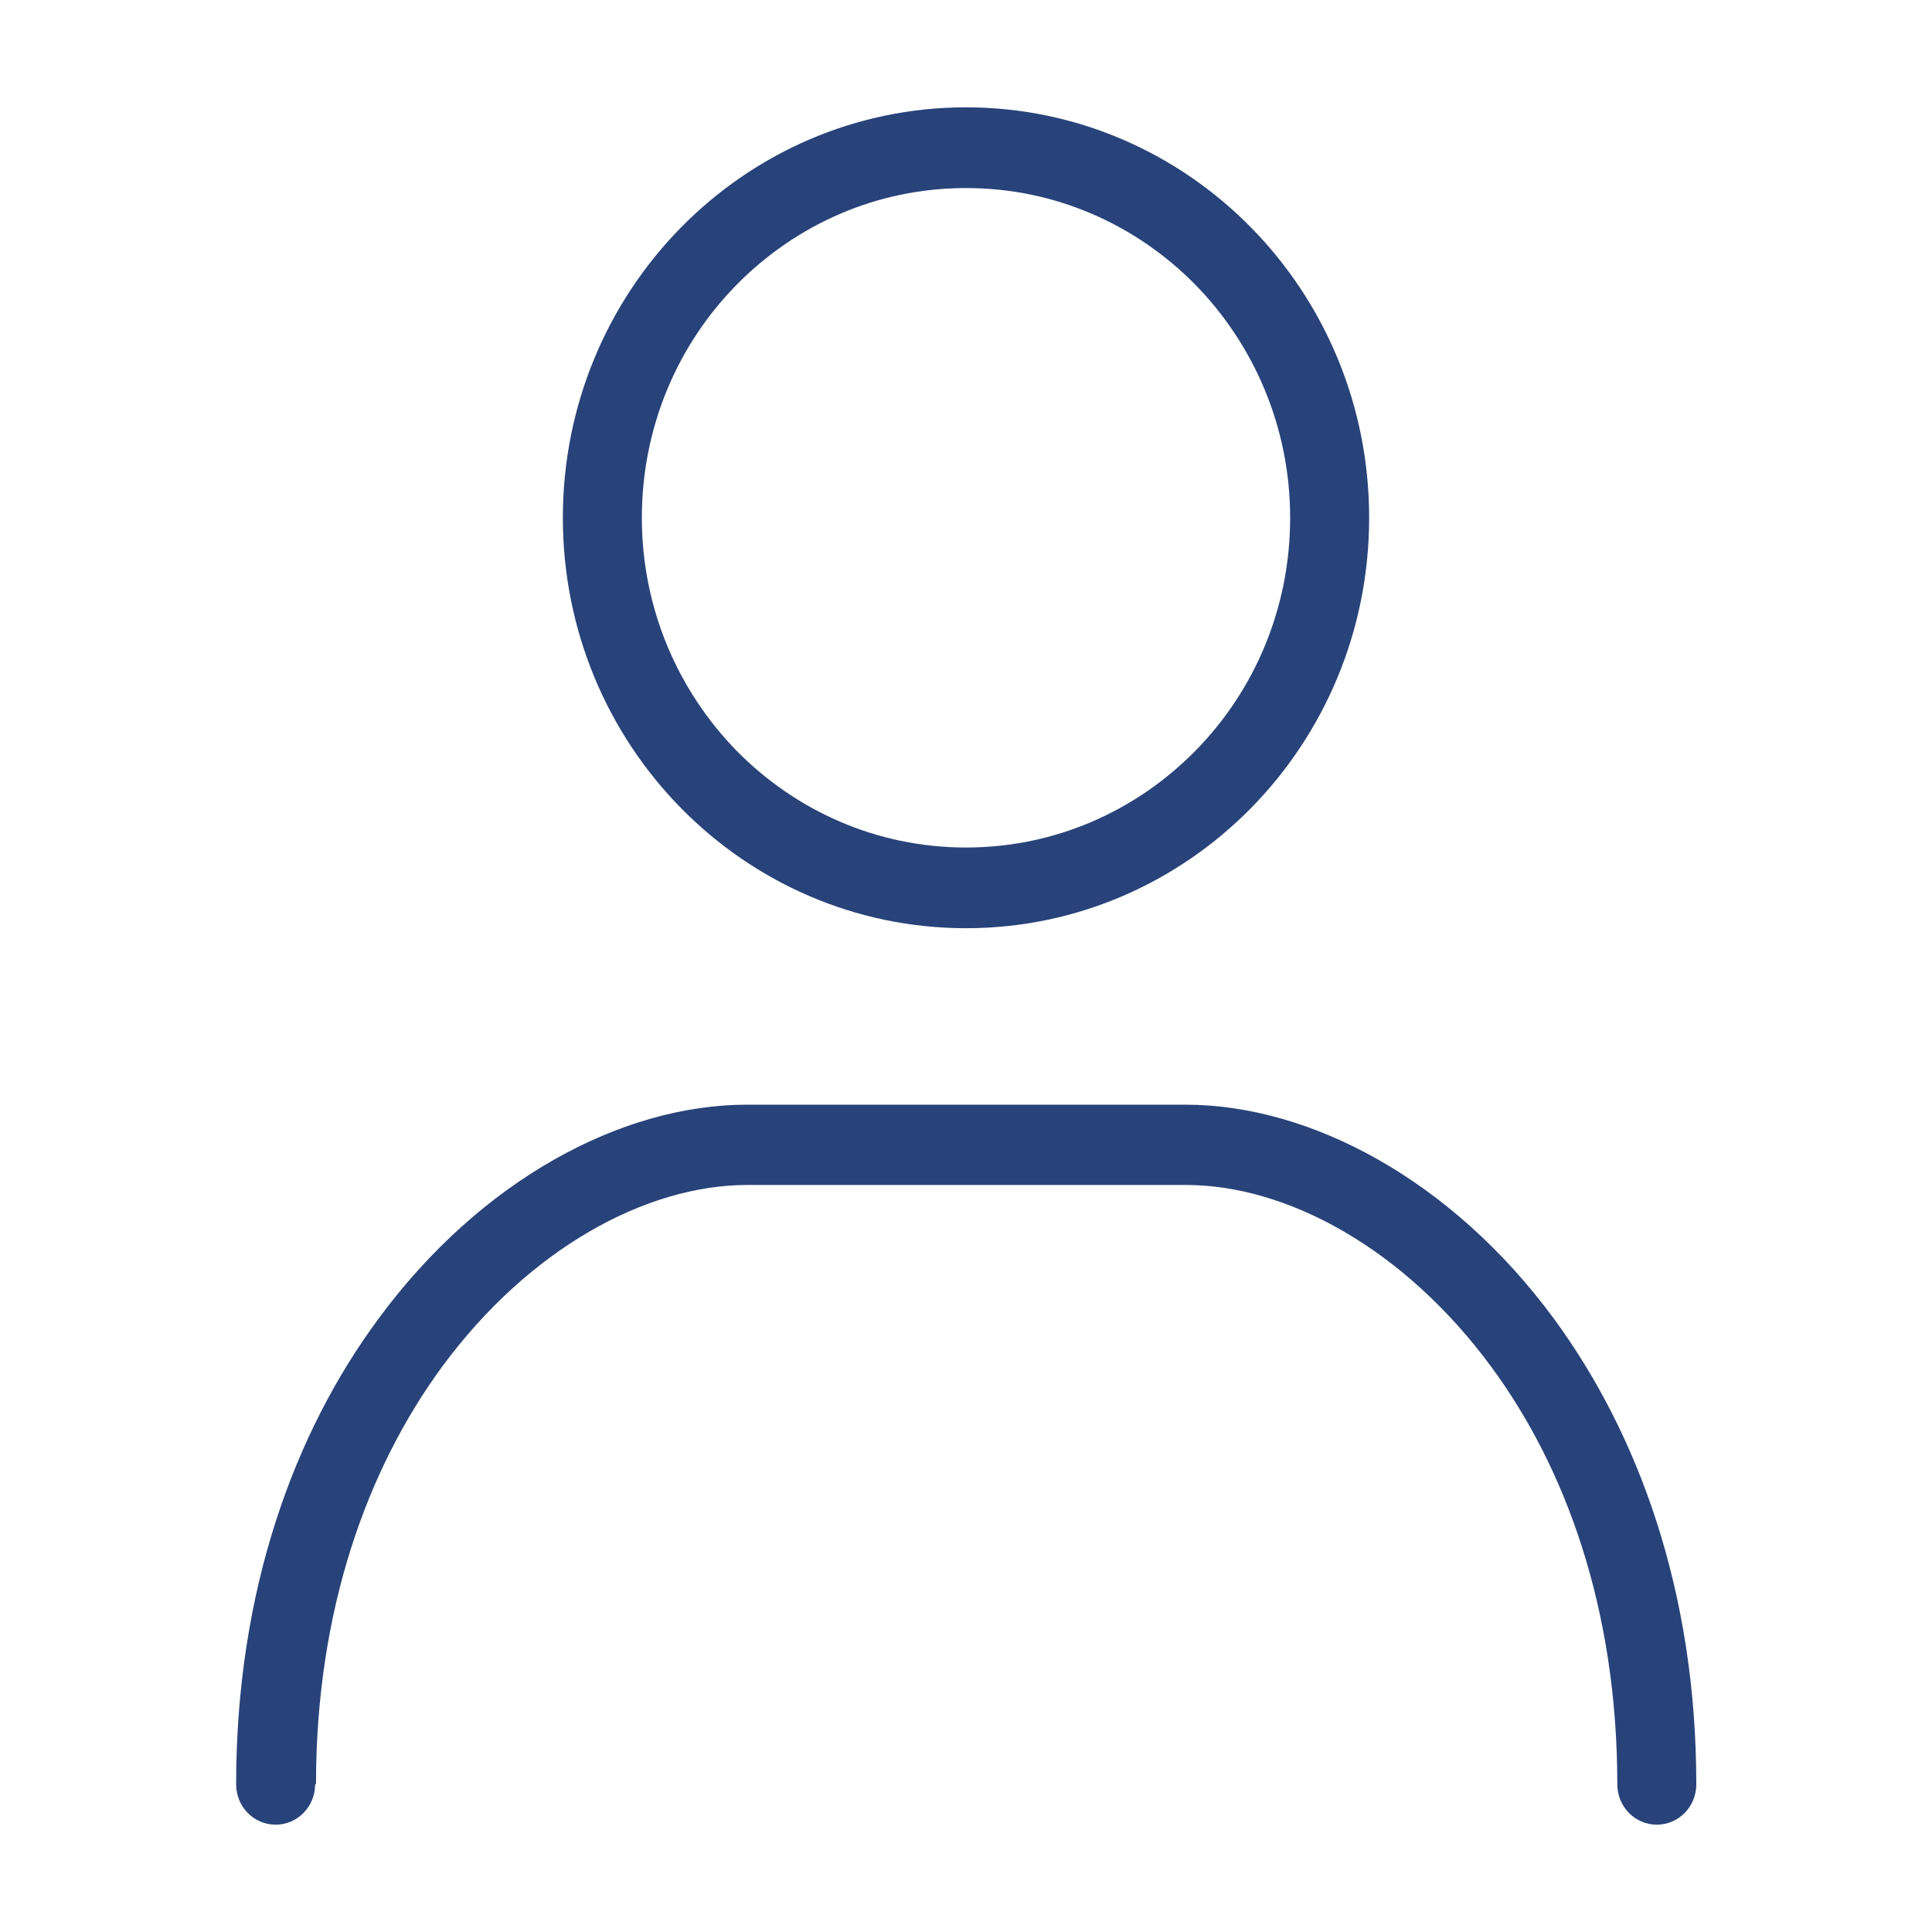 <?xml version="1.0" encoding="UTF-8"?><svg id="Layer_1" xmlns="http://www.w3.org/2000/svg" width="45" height="45" viewBox="0 0 45 45"><defs><style>.cls-1{fill:#28437a;}</style></defs><path class="cls-1" d="M7.34,41.56c0,.52-.41,.94-.92,.94s-.92-.42-.92-.94c0-4.51,1.35-8.19,3.32-10.85,2.38-3.23,5.66-4.98,8.58-4.98h10.21c2.91,0,6.2,1.75,8.58,4.98,1.96,2.67,3.32,6.34,3.32,10.85,0,.52-.41,.94-.92,.94s-.92-.42-.92-.94c0-4.08-1.2-7.37-2.94-9.73-2.02-2.74-4.74-4.23-7.11-4.23h-10.21c-2.37,0-5.09,1.49-7.11,4.23-1.74,2.37-2.94,5.66-2.94,9.73h0ZM22.5,2.5c2.59,0,4.94,1.07,6.64,2.8,1.7,1.73,2.75,4.12,2.75,6.76s-1.05,5.03-2.75,6.76c-1.7,1.73-4.05,2.8-6.64,2.8s-4.94-1.07-6.64-2.8c-1.7-1.73-2.75-4.12-2.75-6.76s1.05-5.03,2.75-6.76c1.7-1.73,4.05-2.8,6.64-2.8h0Zm5.34,4.13c-1.37-1.39-3.25-2.25-5.34-2.25s-3.97,.86-5.34,2.25c-1.37,1.39-2.21,3.31-2.21,5.43s.85,4.04,2.21,5.43c1.37,1.39,3.25,2.25,5.34,2.25s3.97-.86,5.34-2.25c1.37-1.39,2.21-3.31,2.21-5.43s-.85-4.04-2.21-5.43h0Z"/></svg>